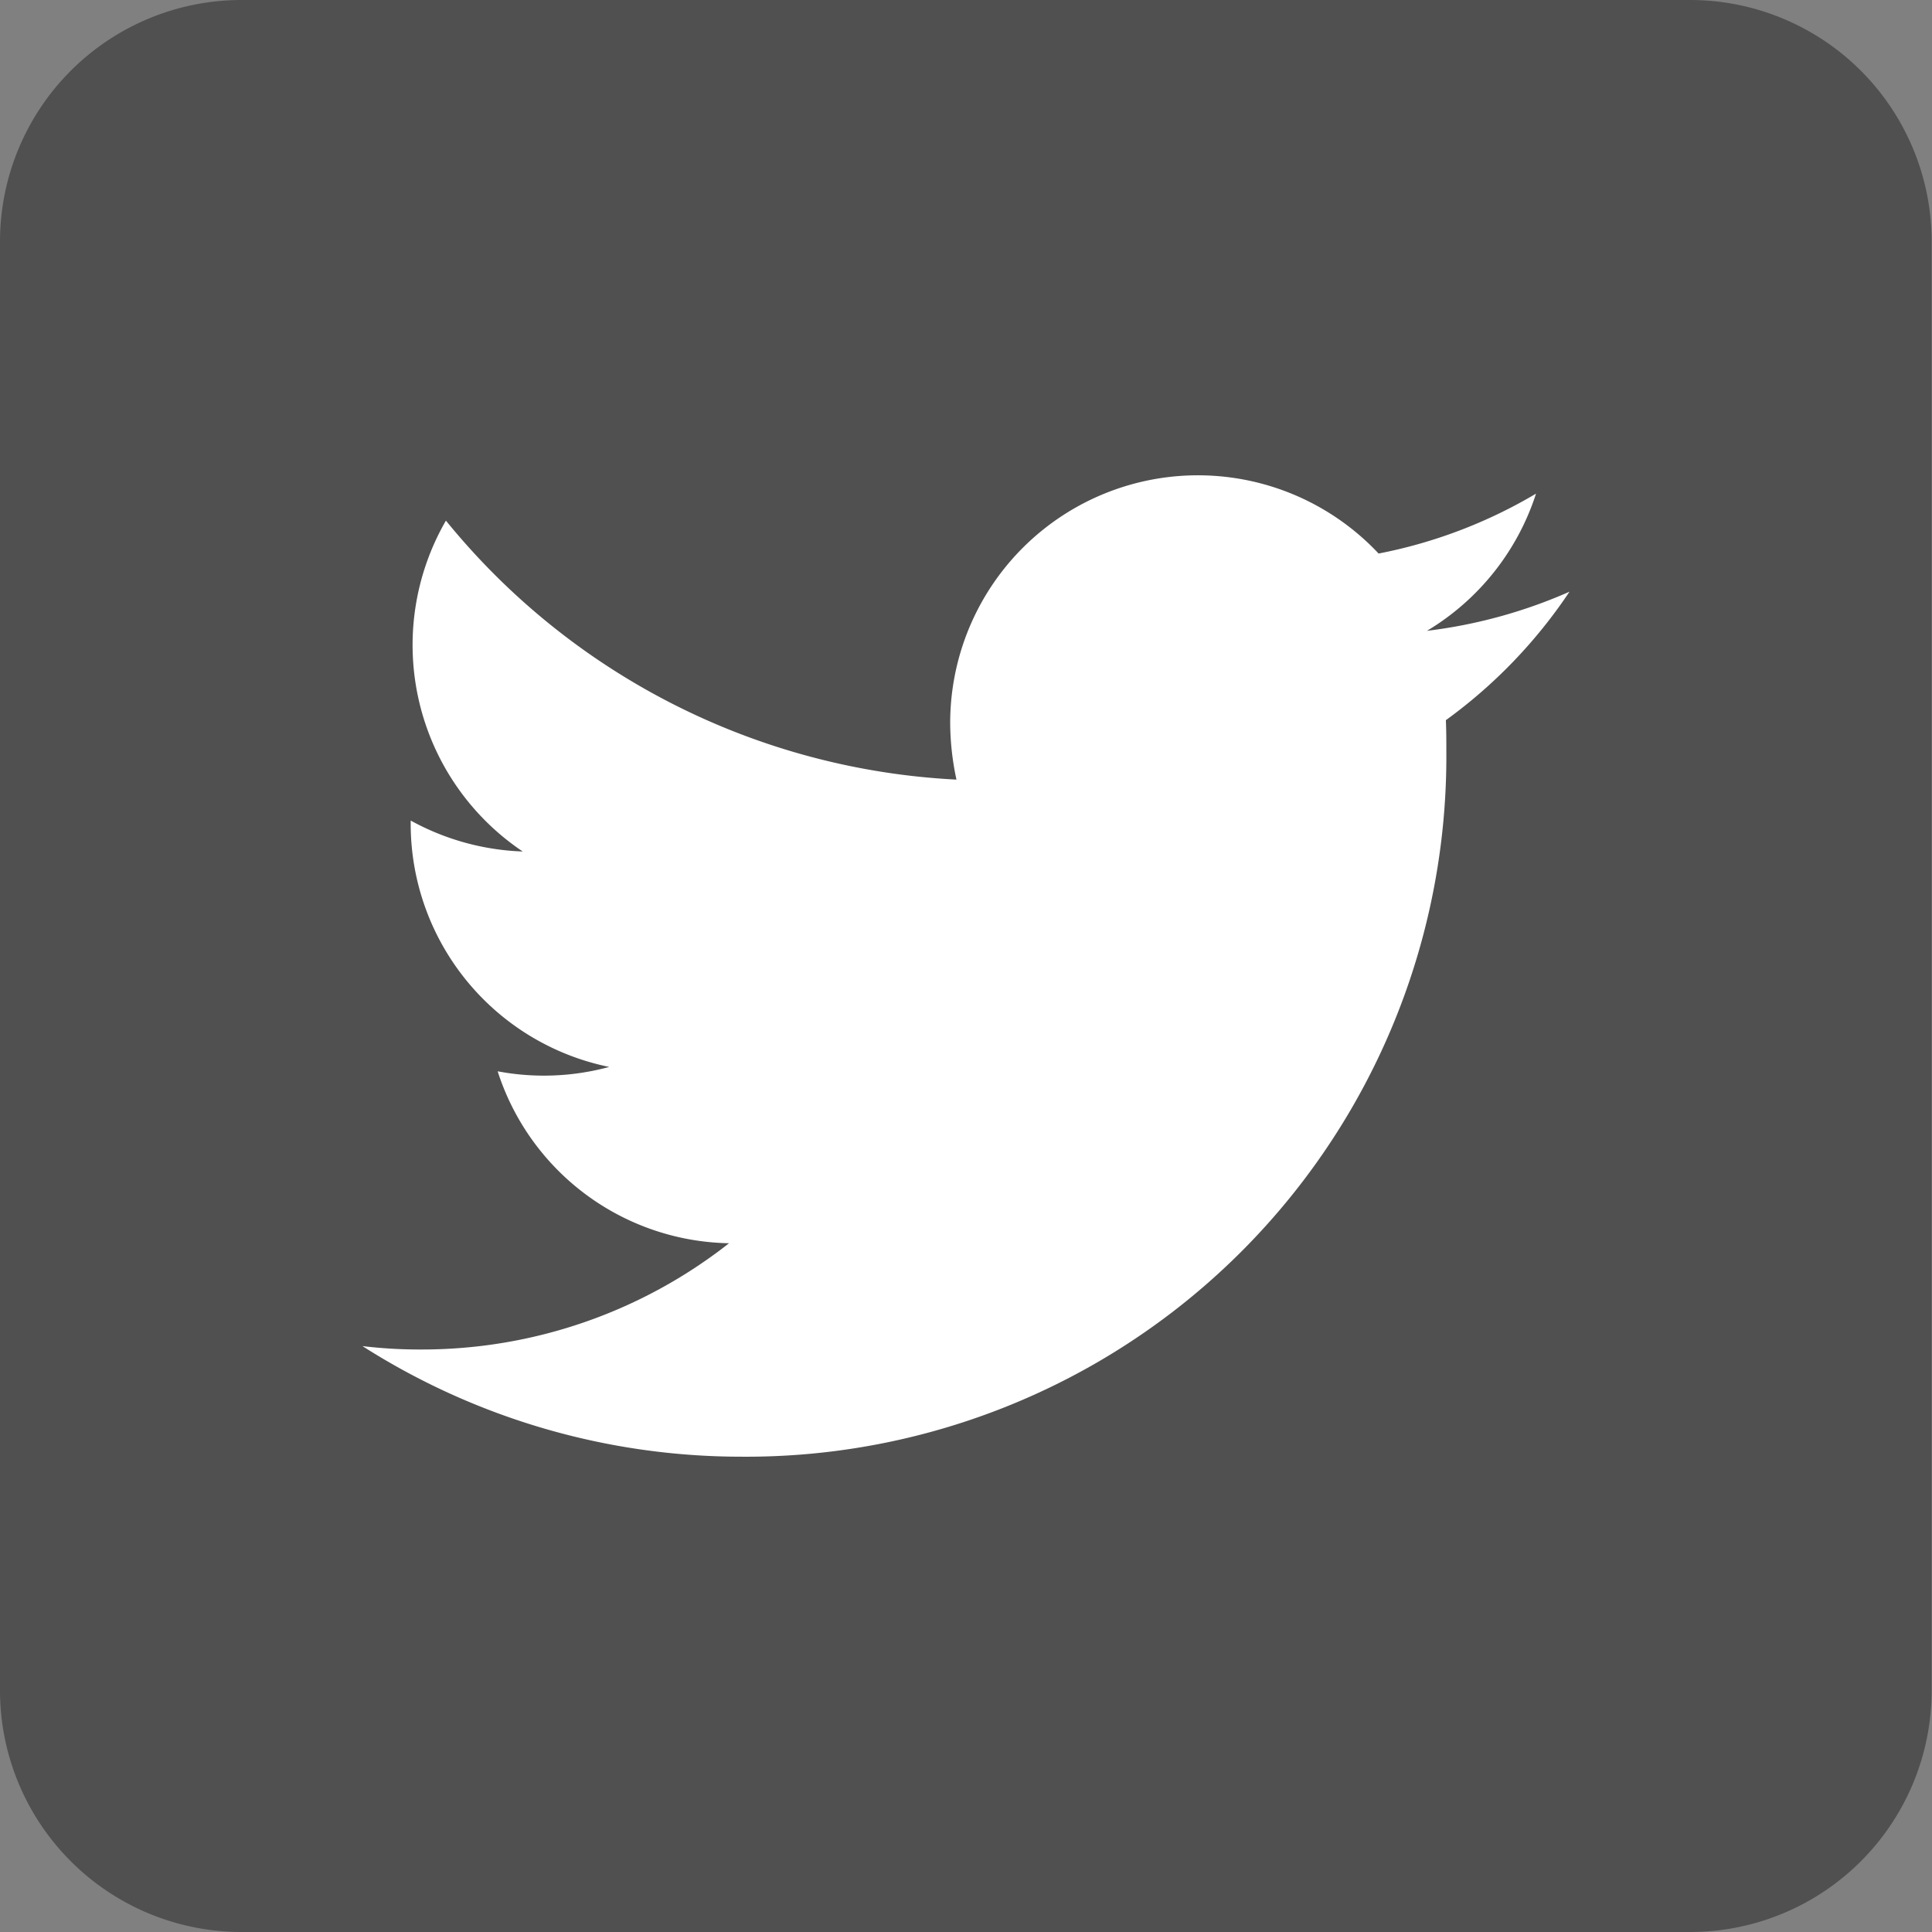 <svg xmlns="http://www.w3.org/2000/svg" width="28.348" height="28.348" viewBox="0 0 28.348 28.348">
  <rect x="0" y="0" width="28.348" height="28.348" fill="#808080" stroke="none"/>
  <g id="Twitter_social_icons_-_rounded_square_-_blue" data-name="Twitter social icons - rounded square - blue" transform="translate(0)">
    <g id="Dark_Blue" transform="translate(0)">
      <path id="パス_190" data-name="パス 190" d="M24.8,28.348H3.543A3.545,3.545,0,0,1,0,24.8V3.543A3.545,3.545,0,0,1,3.543,0H24.8a3.545,3.545,0,0,1,3.543,3.543V24.8A3.545,3.545,0,0,1,24.8,28.348Z" fill="#505050"/>
    </g>
    <g id="Logo__x2014__FIXED" transform="translate(5.322 6.974)">
      <path id="パス_191" data-name="パス 191" d="M80.663,112.8A10.273,10.273,0,0,0,91,102.461c0-.156,0-.312-.007-.468a7.4,7.4,0,0,0,1.814-1.885,7.365,7.365,0,0,1-2.091.574,3.656,3.656,0,0,0,1.6-2.013,7.229,7.229,0,0,1-2.31.879,3.635,3.635,0,0,0-6.286,2.488,4.017,4.017,0,0,0,.092.829,10.32,10.32,0,0,1-7.491-3.8,3.649,3.649,0,0,0,1.127,4.855,3.676,3.676,0,0,1-1.644-.454v.05a3.642,3.642,0,0,0,2.913,3.565,3.655,3.655,0,0,1-1.637.064,3.634,3.634,0,0,0,3.395,2.523,7.289,7.289,0,0,1-4.514,1.559,6.99,6.99,0,0,1-.865-.05,10.337,10.337,0,0,0,5.563,1.623" transform="translate(-75.1 -98.4)" fill="#fff"/>
    </g>
  </g>
</svg>

